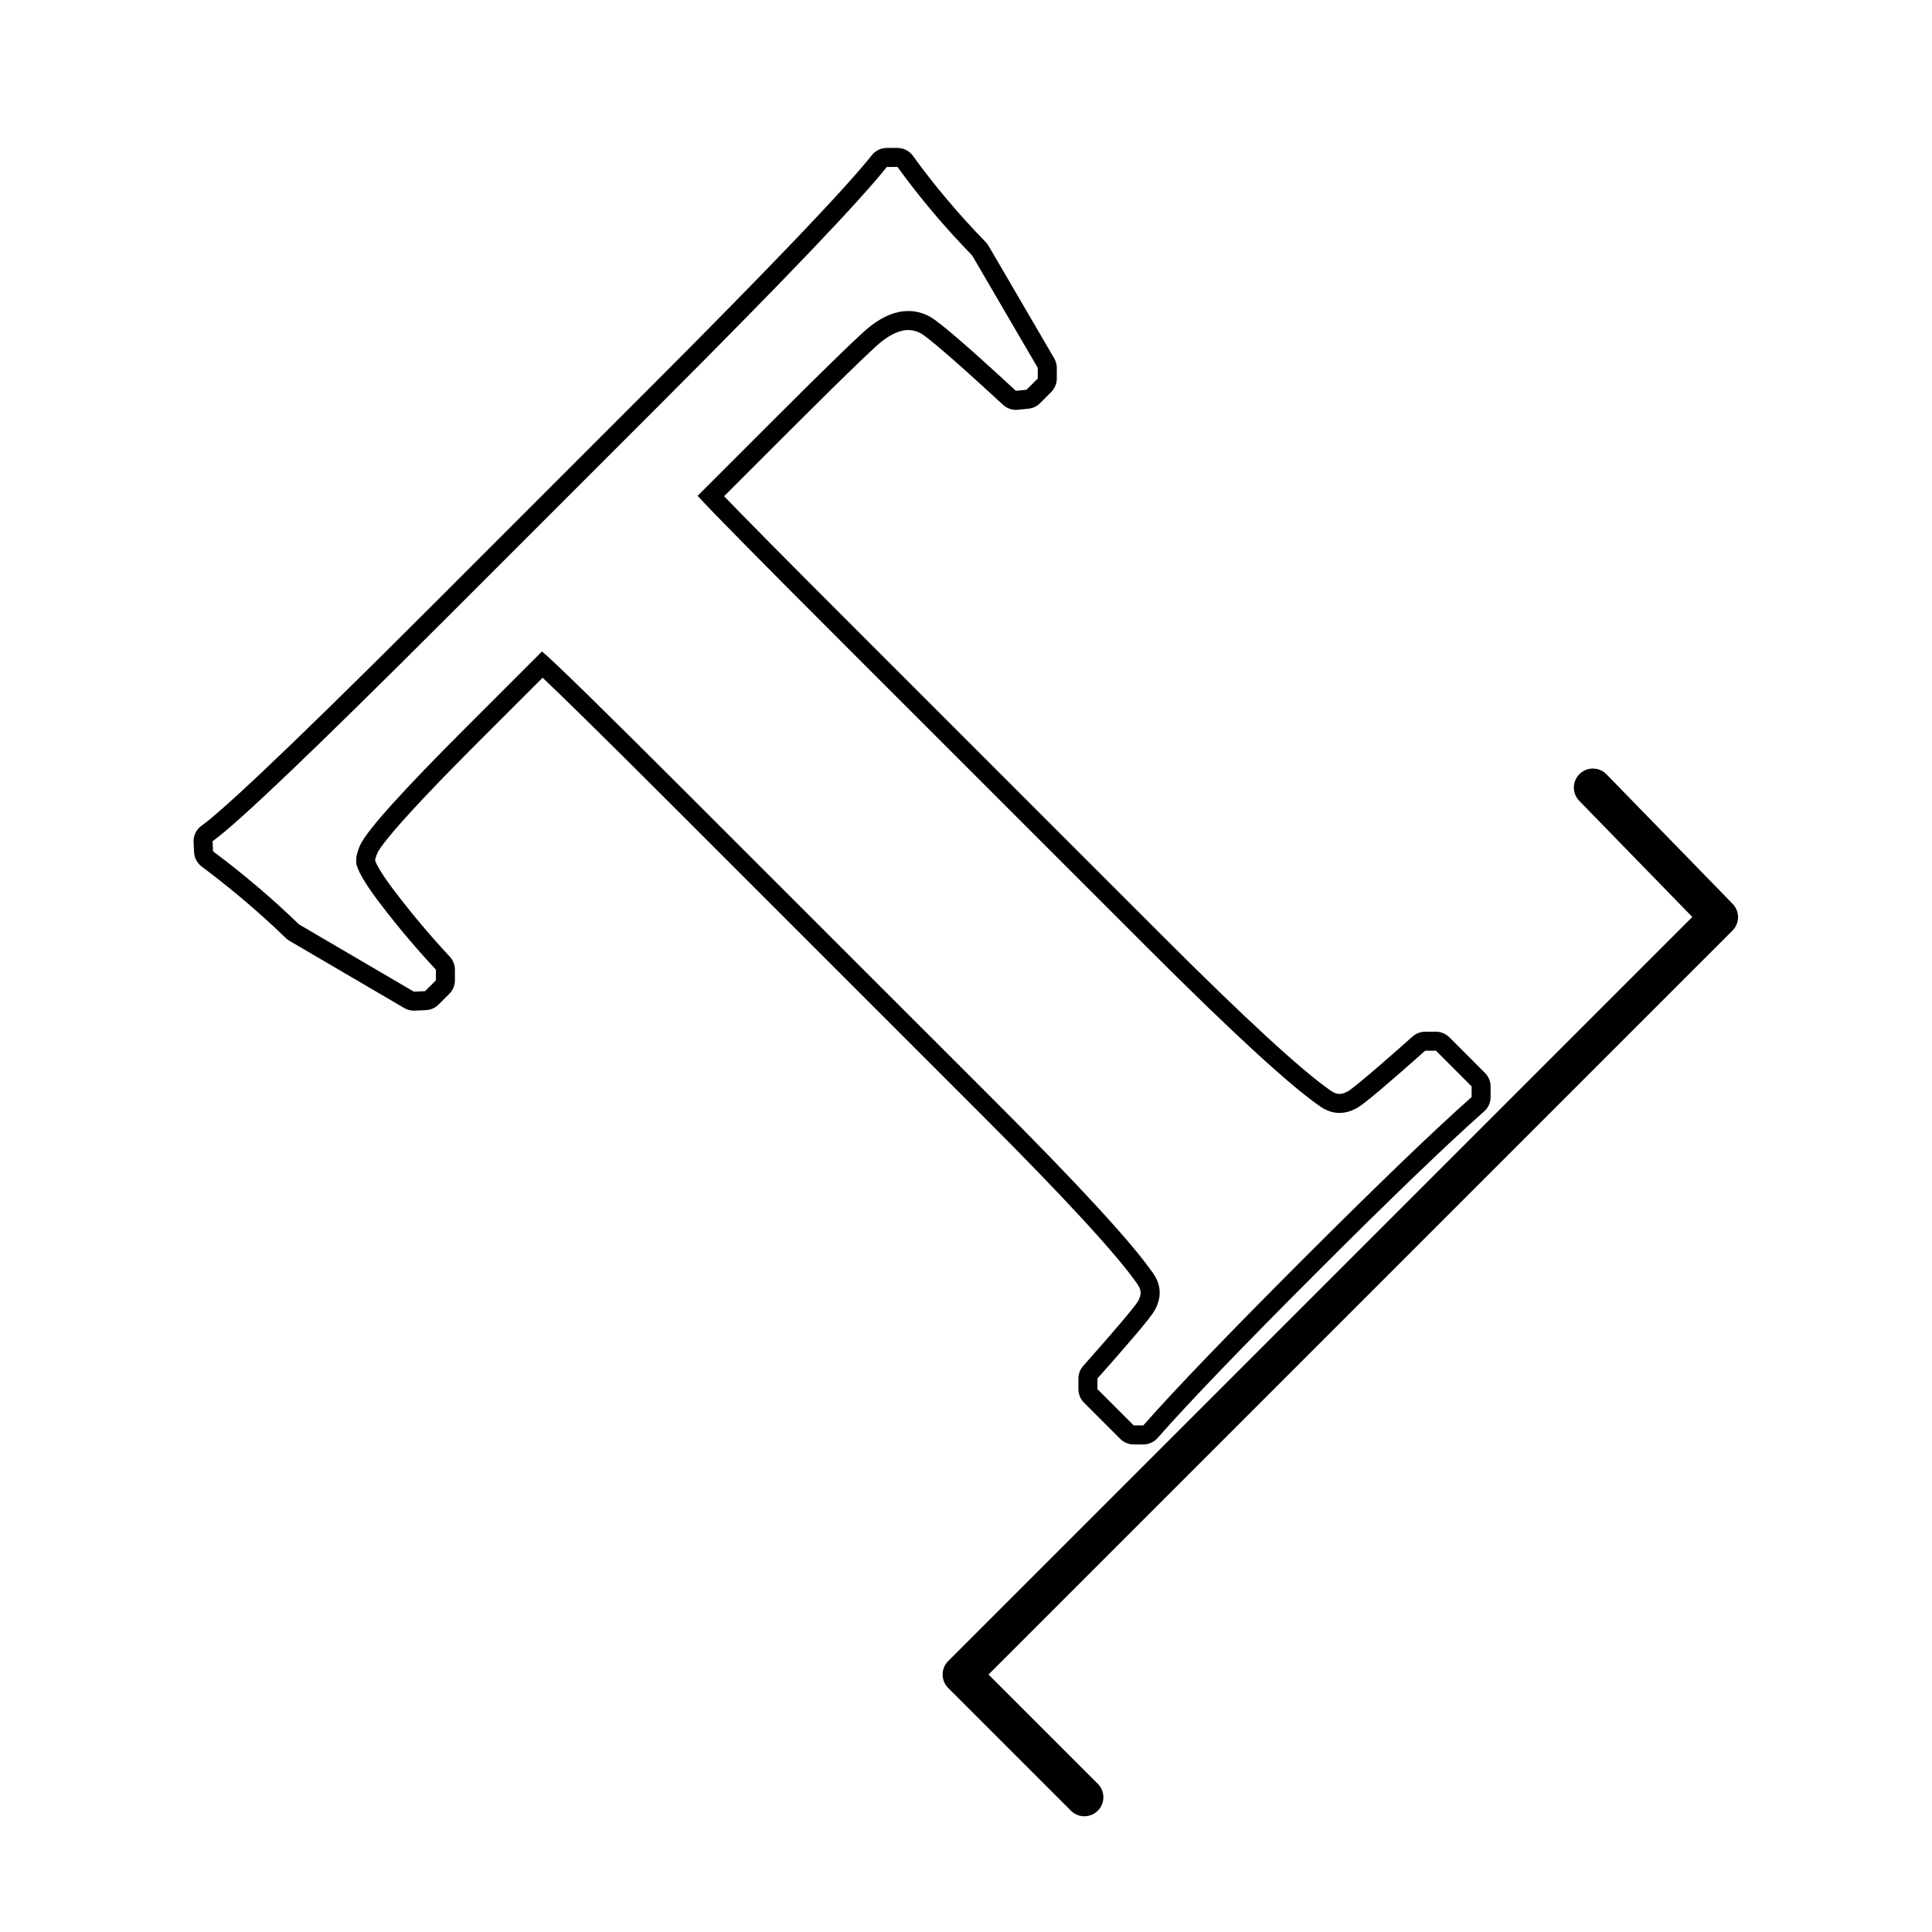 <?xml version="1.0" encoding="UTF-8"?>
<!-- Uploaded to: ICON Repo, www.iconrepo.com, Generator: ICON Repo Mixer Tools -->
<svg fill="#000000" width="800px" height="800px" version="1.1" viewBox="144 144 512 512" xmlns="http://www.w3.org/2000/svg">
 <g>
  <path d="m381.85 188.24c5.844 8.102 12.438 15.914 19.781 23.453l17.383 29.789 0.004 2.828-2.973 2.977-2.828 0.281c-12.531-11.586-20.105-18.129-22.742-19.633-1.879-1.012-3.809-1.516-5.785-1.516-3.18 0-6.481 1.305-9.906 3.918-2.168 1.598-11.156 10.309-26.973 26.121l-18.934 18.934c3.109 3.492 16.098 16.676 38.988 39.555l80.25 80.238c22.398 22.406 37.613 36.398 45.621 41.945 1.703 1.203 3.449 1.809 5.234 1.809 1.566 0 3.164-0.465 4.793-1.391 1.793-1.031 7.769-6.07 17.938-15.105l2.836-0.004 9.457 9.465v2.828c-9.879 8.758-24.668 22.973-44.355 42.656-20.148 20.152-34.359 34.938-42.648 44.355h-2.551l-9.602-9.609 0.004-2.828c9.035-10.168 14.07-16.141 15.098-17.941 1.984-3.481 1.844-6.828-0.418-10.027-5.559-8-19.543-23.215-41.941-45.625l-80.25-80.223c-23.262-23.262-36.496-36.207-39.695-38.848l-20.203 20.199c-16.859 16.859-26.18 27.215-27.961 31.078-0.945 2.07-1.27 3.809-0.992 5.223 0.66 2.359 2.969 6.082 6.922 11.16 4.332 5.652 9.039 11.211 14.121 16.668l0.004 2.828-2.863 2.863-2.973 0.141-30.469-17.84c-6.871-6.676-14.445-13.133-22.758-19.352l-0.133-2.68c6.5-4.613 27.227-24.391 62.164-59.324l57.207-57.211c32.199-32.215 51.969-52.914 59.312-62.148l2.836-0.008m0-5.039h-2.828c-1.535 0-2.988 0.699-3.945 1.898-7.129 8.973-26.965 29.738-58.93 61.727l-57.207 57.215c-43.051 43.043-57.215 55.727-61.52 58.777-1.402 0.996-2.203 2.641-2.117 4.359l0.133 2.68c0.074 1.5 0.812 2.887 2.016 3.785 7.996 5.984 15.488 12.352 22.262 18.93 0.293 0.281 0.613 0.527 0.961 0.734l30.469 17.84c0.77 0.453 1.648 0.691 2.543 0.691 0.082 0 0.156 0 0.238-0.004l2.973-0.141c1.254-0.059 2.438-0.586 3.324-1.473l2.863-2.863c0.945-0.945 1.477-2.231 1.477-3.57l-0.004-2.828c0-1.27-0.488-2.492-1.355-3.426-4.922-5.289-9.566-10.77-13.805-16.297-4.348-5.586-5.613-8.148-5.981-9.164 0.004-0.238 0.09-0.875 0.629-2.051 0.684-1.484 4.691-7.367 26.945-29.617l16.809-16.801c4.801 4.527 15.008 14.5 35.969 35.453l80.242 80.238c22.094 22.102 36.008 37.223 41.367 44.934 1.152 1.629 1.188 2.875 0.176 4.66-0.395 0.672-2.606 3.707-14.484 17.086-0.82 0.922-1.273 2.106-1.273 3.336l-0.004 2.828c0 1.34 0.523 2.625 1.477 3.57l9.602 9.609c0.945 0.945 2.223 1.477 3.562 1.477h2.551c1.445 0 2.828-0.625 3.785-1.707 8.219-9.34 22.488-24.184 42.426-44.125 19.48-19.477 34.328-33.762 44.133-42.445 1.082-0.957 1.699-2.328 1.699-3.773v-2.828c0-1.336-0.527-2.613-1.473-3.562l-9.457-9.465c-0.945-0.945-2.227-1.477-3.566-1.477h-0.012l-2.836 0.004c-1.23 0-2.414 0.453-3.336 1.27-13.375 11.891-16.414 14.102-17.098 14.5-0.836 0.473-1.605 0.719-2.281 0.719-0.727 0-1.484-0.289-2.324-0.883-7.754-5.371-22.867-19.289-44.969-41.398l-80.238-80.238c-20.766-20.758-30.828-30.98-35.539-35.883l15.477-15.48c20.461-20.445 25.32-24.832 26.406-25.629 2.574-1.965 4.883-2.938 6.914-2.938 1.145 0 2.254 0.301 3.406 0.918 0.918 0.527 5.125 3.566 21.703 18.898 0.938 0.863 2.16 1.34 3.422 1.34 0.168 0 0.332-0.004 0.504-0.023l2.828-0.281c1.16-0.117 2.242-0.629 3.062-1.457l2.973-2.977c0.945-0.945 1.473-2.227 1.473-3.566l-0.004-2.828c0-0.887-0.238-1.762-0.691-2.527l-17.383-29.789c-0.207-0.352-0.453-0.684-0.734-0.977-7.148-7.336-13.645-15.035-19.305-22.883-0.957-1.324-2.477-2.102-4.098-2.102z"/>
  <path d="m431.37 625.33c-1.289 0-2.578-0.492-3.562-1.477l-32.531-32.527c-0.945-0.945-1.477-2.227-1.477-3.562 0-1.336 0.527-2.621 1.477-3.562l197.2-197.2-29.961-30.773c-1.941-1.996-1.898-5.184 0.102-7.125 1.988-1.945 5.176-1.898 7.125 0.098l33.434 34.336c1.918 1.977 1.898 5.129-0.051 7.078l-197.16 197.15 28.969 28.965c1.969 1.965 1.969 5.152 0 7.125-0.984 0.98-2.273 1.477-3.559 1.477z"/>
 </g>
</svg>